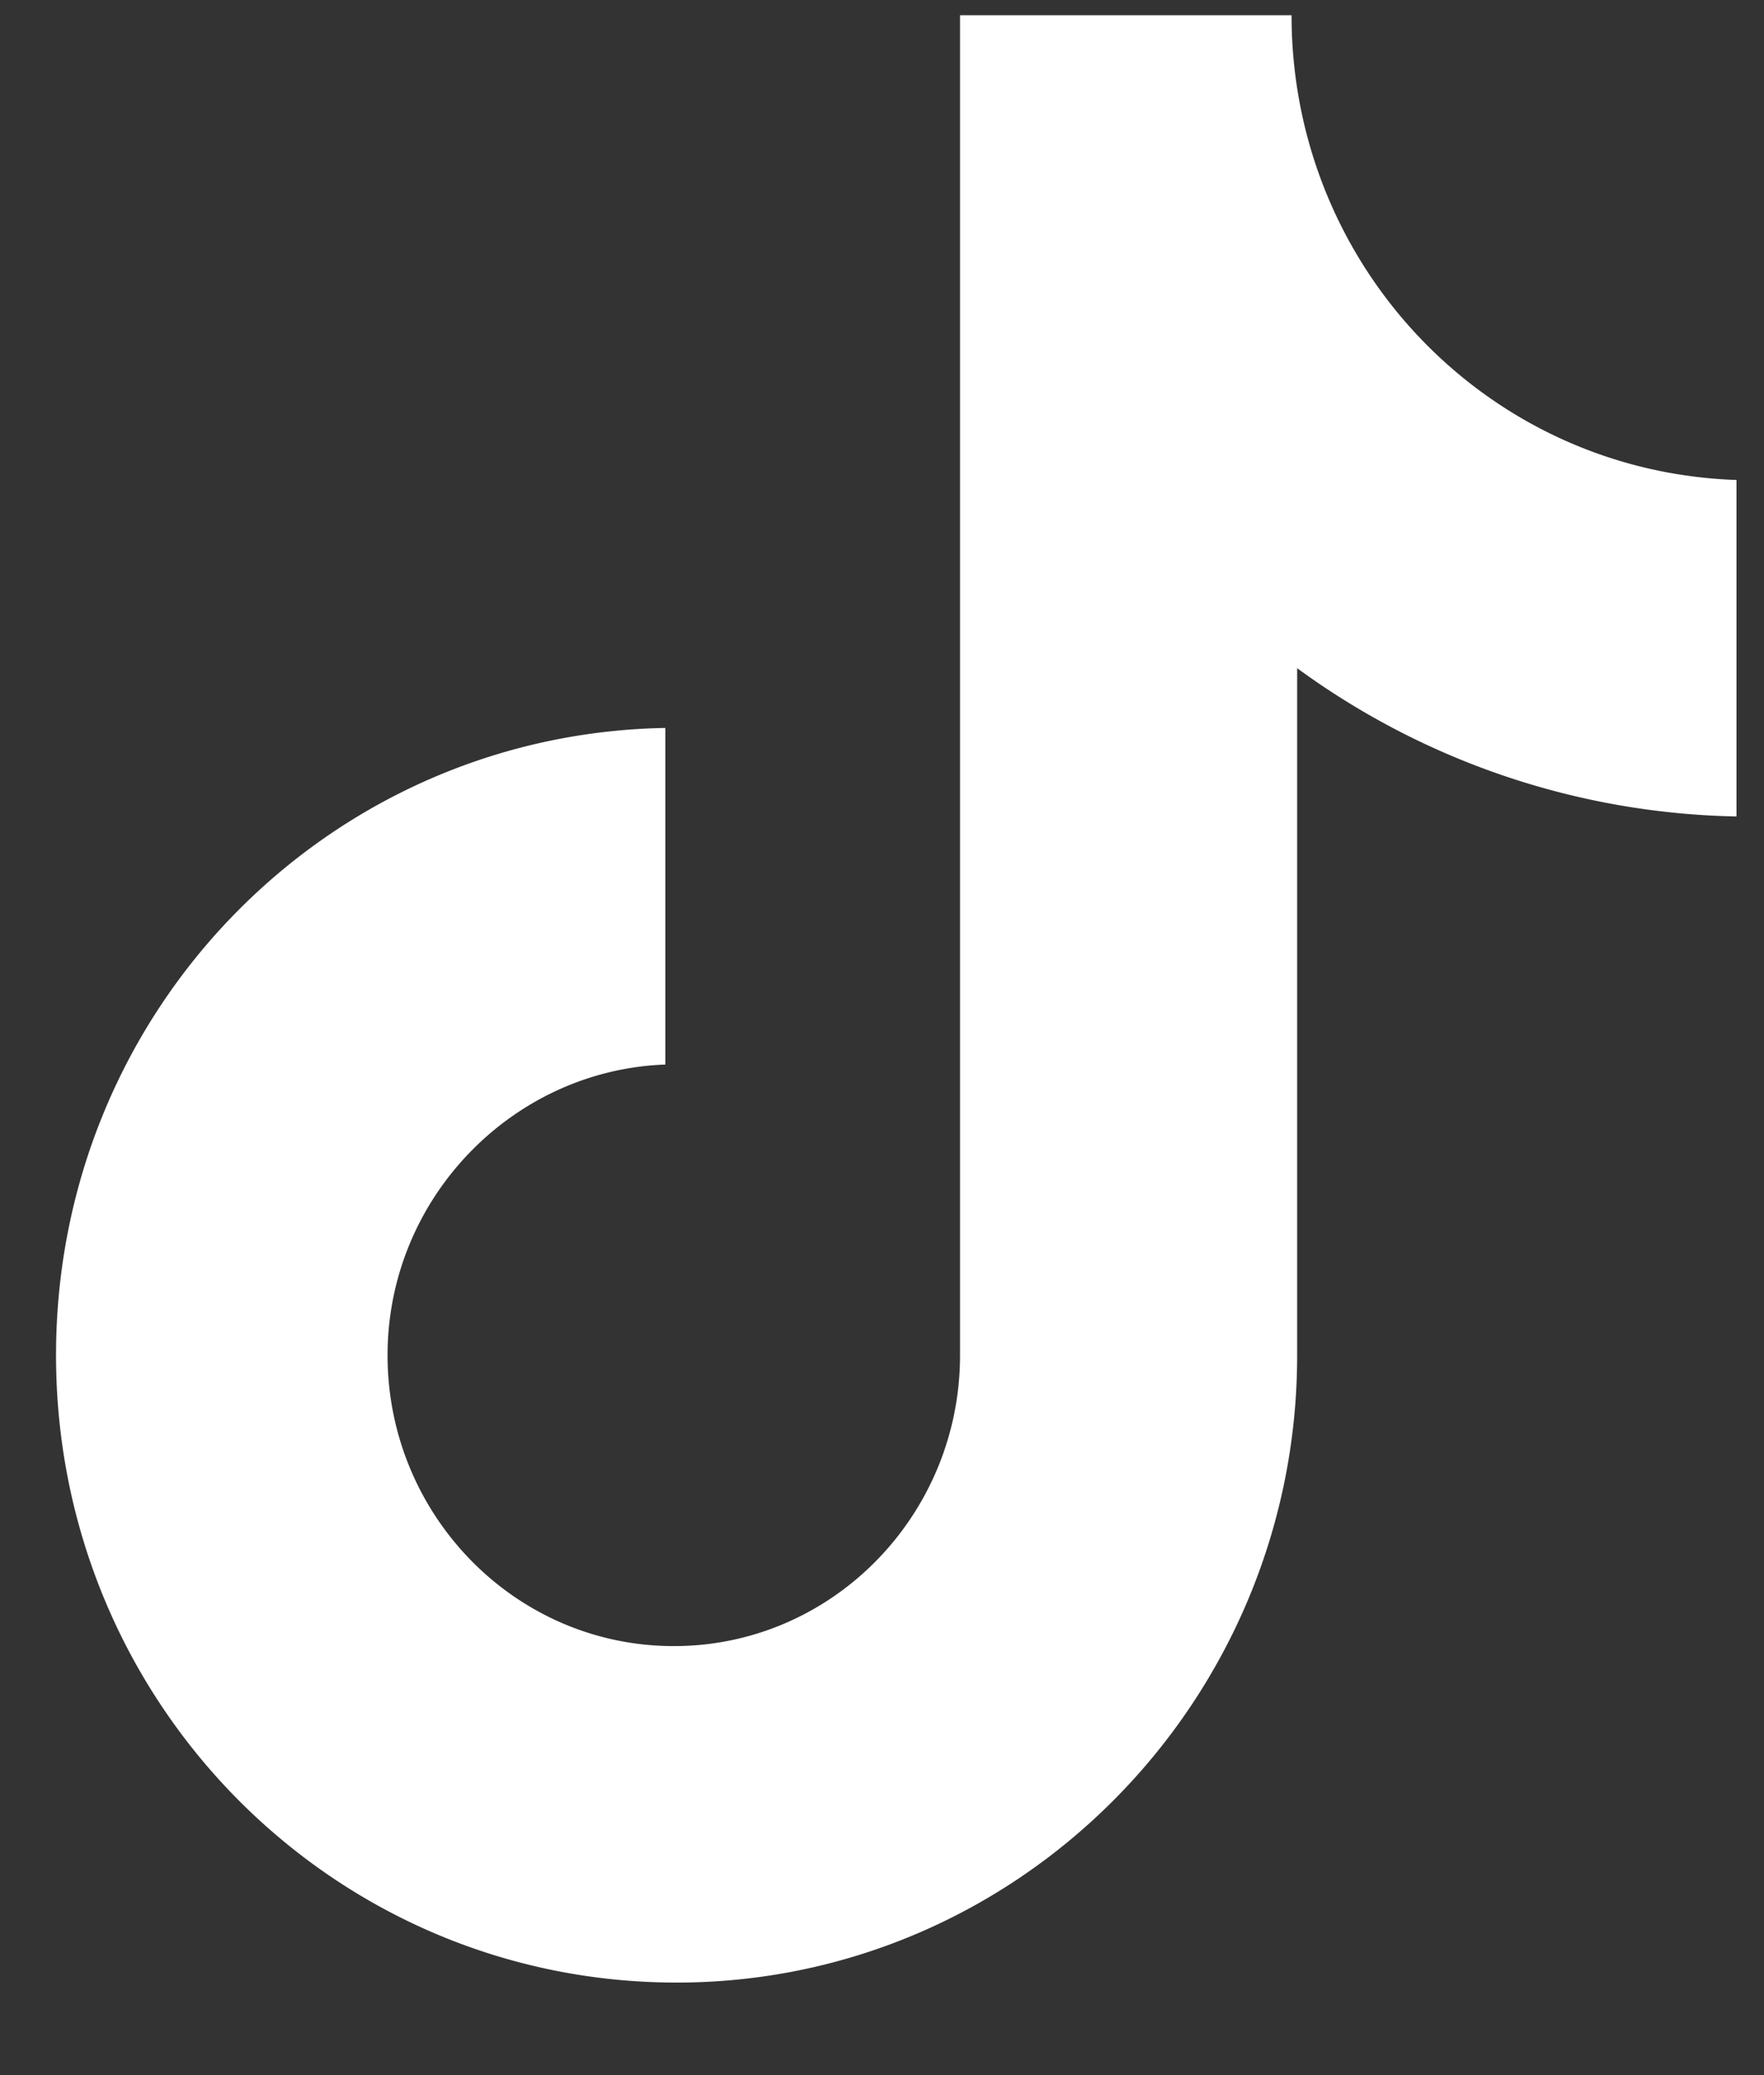 
<svg xmlns="http://www.w3.org/2000/svg" width="17" height="20" fill="none"><rect width="100%" height="100%" fill="#333333" stroke="none"/><path fill="#FFFFFF" d="M12.447.147H9.252v12.915c0 1.539-1.229 2.803-2.758 2.803-1.53 0-2.759-1.264-2.759-2.803 0-1.511 1.202-2.748 2.677-2.802V7.016C3.162 7.072.54 9.737.54 13.062c0 3.353 2.676 6.046 5.981 6.046s5.98-2.72 5.98-6.046V6.44a7.4 7.4 0 0 0 4.234 1.429V4.626c-2.403-.082-4.288-2.06-4.288-4.479"/></svg>
